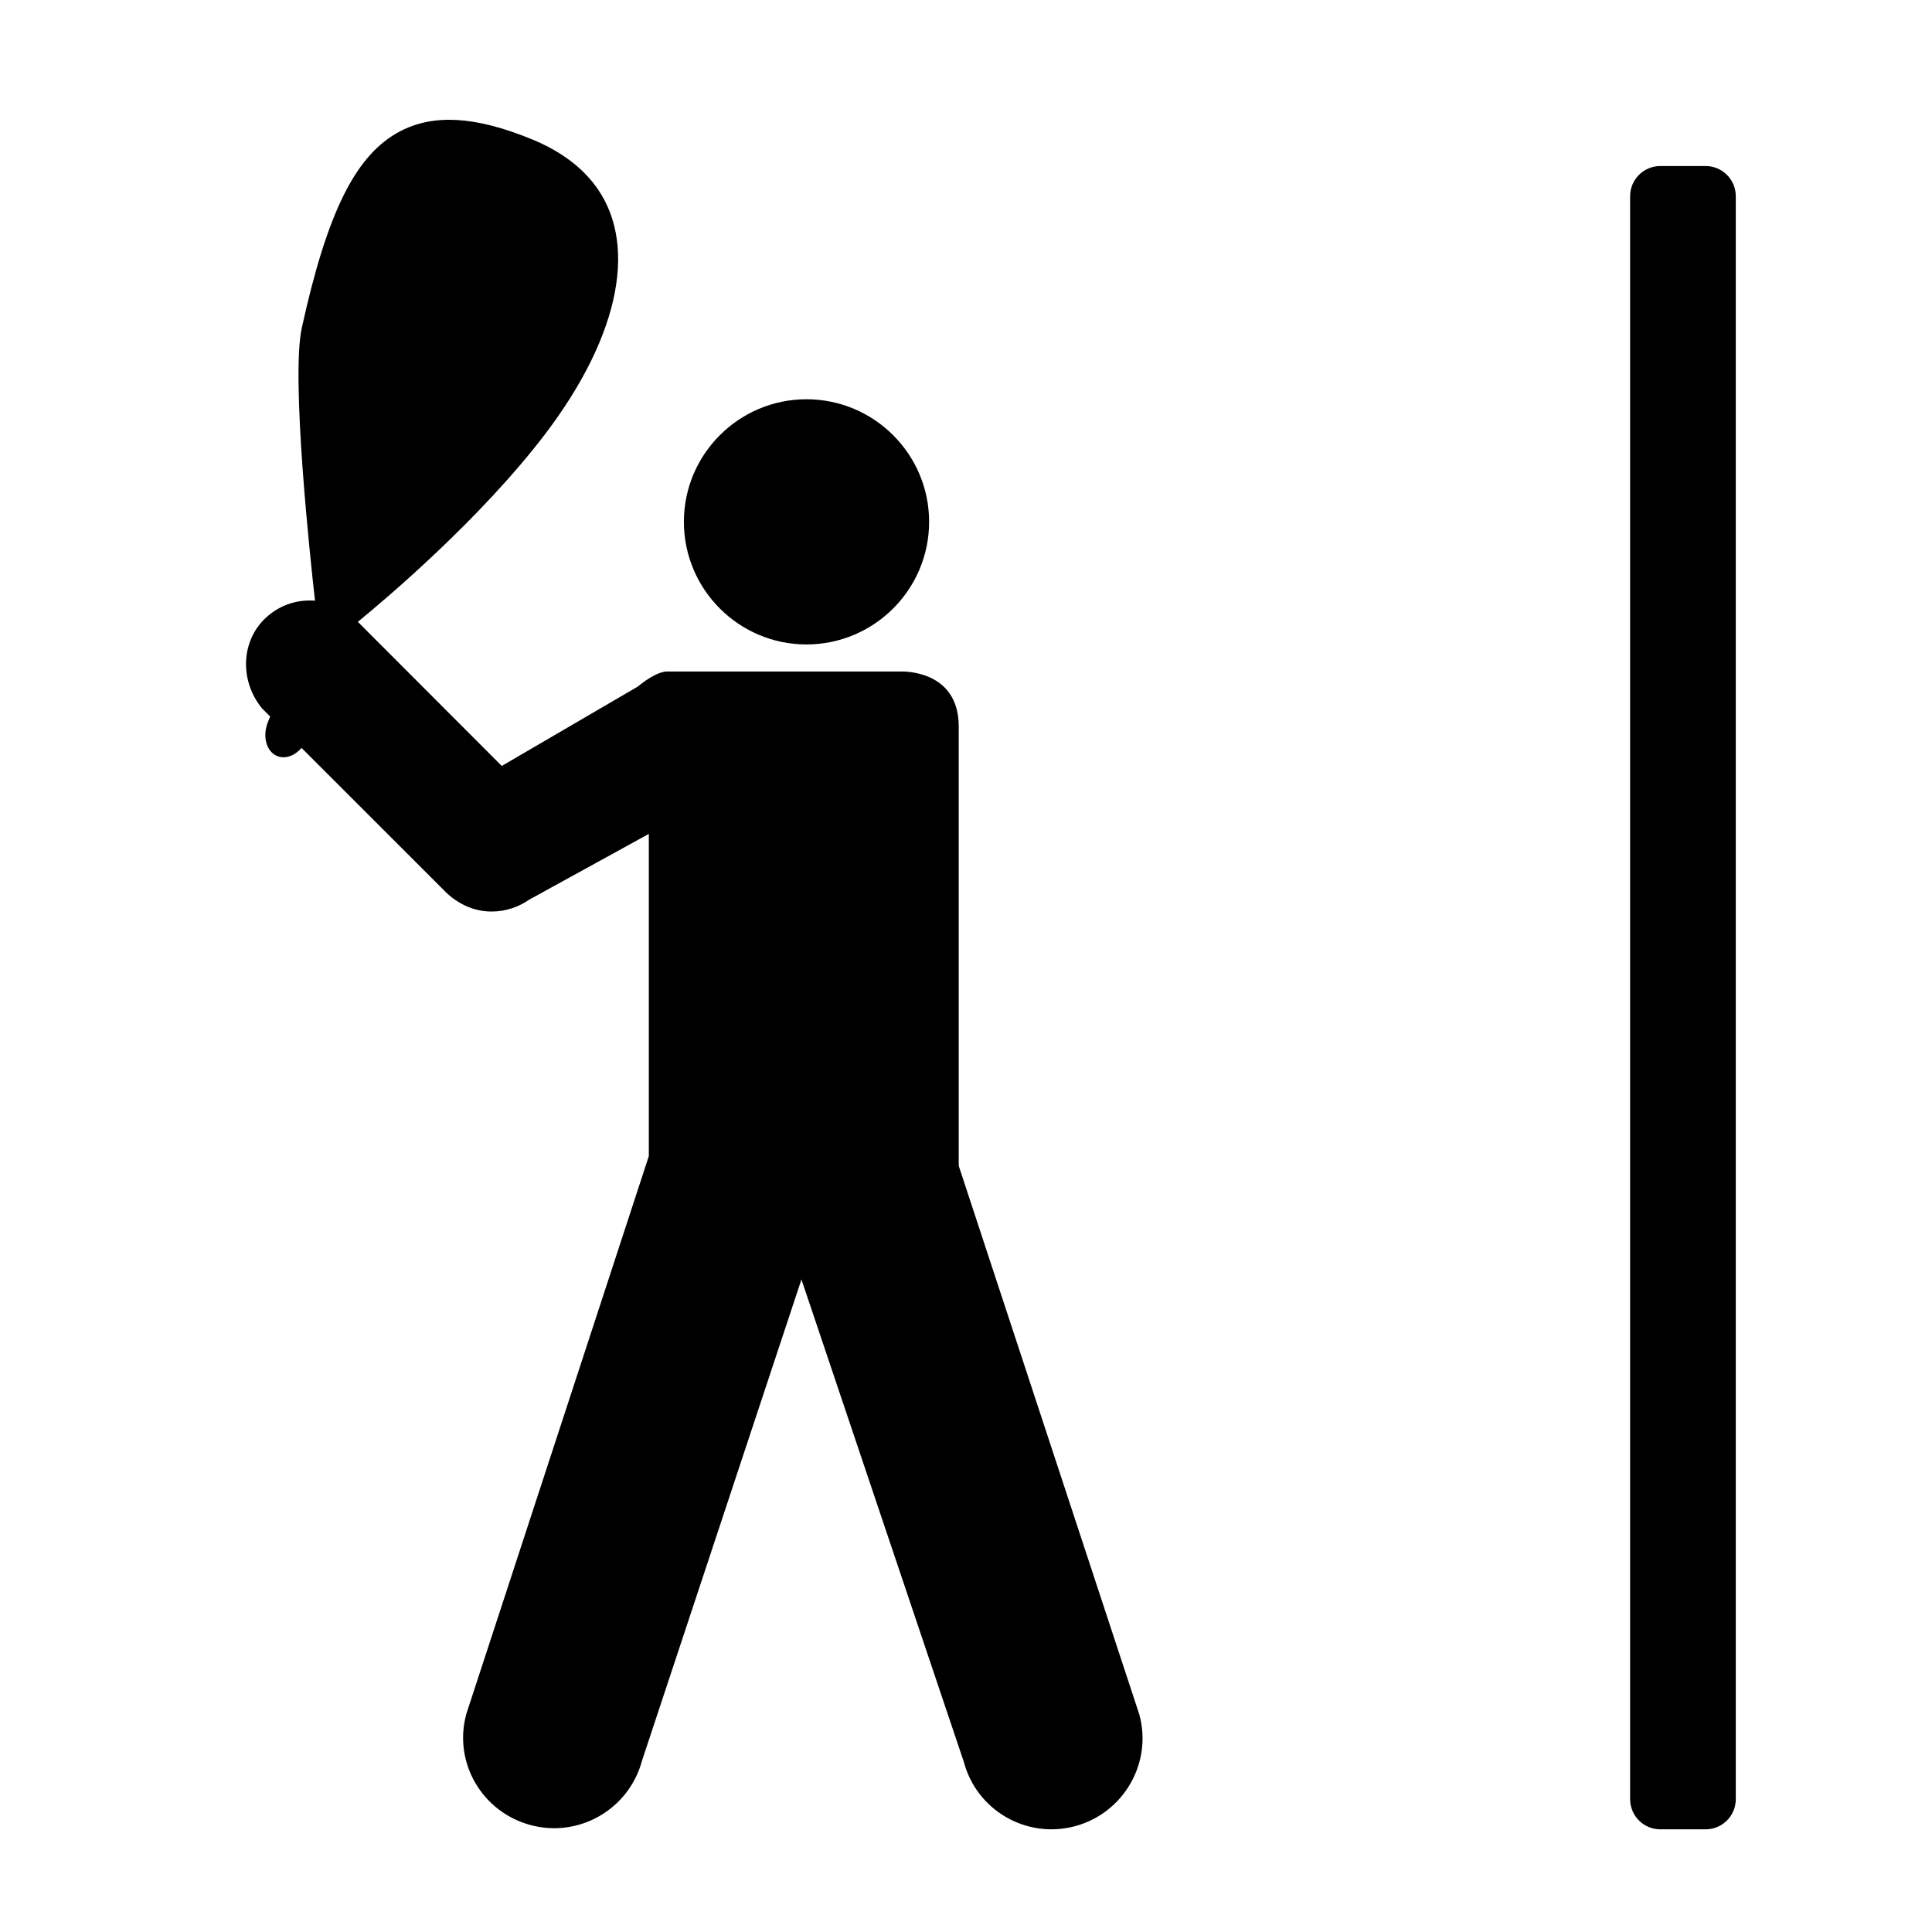 <?xml version="1.0" encoding="iso-8859-1"?>
<!-- Generator: Adobe Illustrator 17.1.0, SVG Export Plug-In . SVG Version: 6.00 Build 0)  -->
<!DOCTYPE svg PUBLIC "-//W3C//DTD SVG 1.1//EN" "http://www.w3.org/Graphics/SVG/1.1/DTD/svg11.dtd">
<svg version="1.1" id="Capa_1" xmlns="http://www.w3.org/2000/svg" xmlns:xlink="http://www.w3.org/1999/xlink" x="0px" y="0px"
	 viewBox="0 0 64 64" style="enable-background:new 0 0 64 64;" xml:space="preserve">
<g>
	<path d="M22.655,17.286c0,2.241,1.821,4.062,4.059,4.062c2.242,0,4.064-1.821,4.064-4.062c0-2.239-1.822-4.06-4.064-4.06
		C24.476,13.227,22.655,15.047,22.655,17.286z"/>
	<path d="M8.95,23.736l-0.071,0.174c-0.195,0.479-0.059,0.988,0.305,1.136c0.267,0.108,0.58-0.011,0.805-0.27l4.693,4.691
		c0.407,0.434,0.97,0.729,1.602,0.729c0.468,0,0.901-0.153,1.255-0.398l3.954-2.174v10.675L15.45,56.769
		c-0.446,1.606,0.512,3.257,2.13,3.69c1.606,0.43,3.258-0.528,3.688-2.136l5.281-15.94l5.378,15.979
		c0.429,1.617,2.084,2.564,3.688,2.132c1.604-0.433,2.563-2.086,2.129-3.691l-5.985-18.184V24.066c0-1.905-1.907-1.821-1.907-1.821
		h-6.119h-1.62c0,0-0.321-0.048-0.986,0.499l-4.505,2.629l-4.702-4.708c-0.02-0.024-0.045-0.042-0.067-0.065
		c0.899-0.735,4.056-3.397,6.204-6.219c2.519-3.31,3.112-6.425,1.586-8.332c-0.483-0.603-1.173-1.091-2.05-1.446
		c-1.854-0.755-3.233-0.834-4.342-0.252c-1.463,0.769-2.406,2.655-3.253,6.508c-0.365,1.66,0.284,7.684,0.437,9.04
		c-0.54-0.044-1.096,0.114-1.544,0.491c-0.923,0.767-0.974,2.155-0.208,3.078L8.95,23.736z"/>
	<path d="M56.5,5.5H55c-0.552,0-1,0.447-1,1v53.099c0,0.553,0.448,1,1,1h1.5c0.552,0,1-0.447,1-1V6.5
		C57.5,5.947,57.052,5.5,56.5,5.5z"/>
</g>
</svg>
